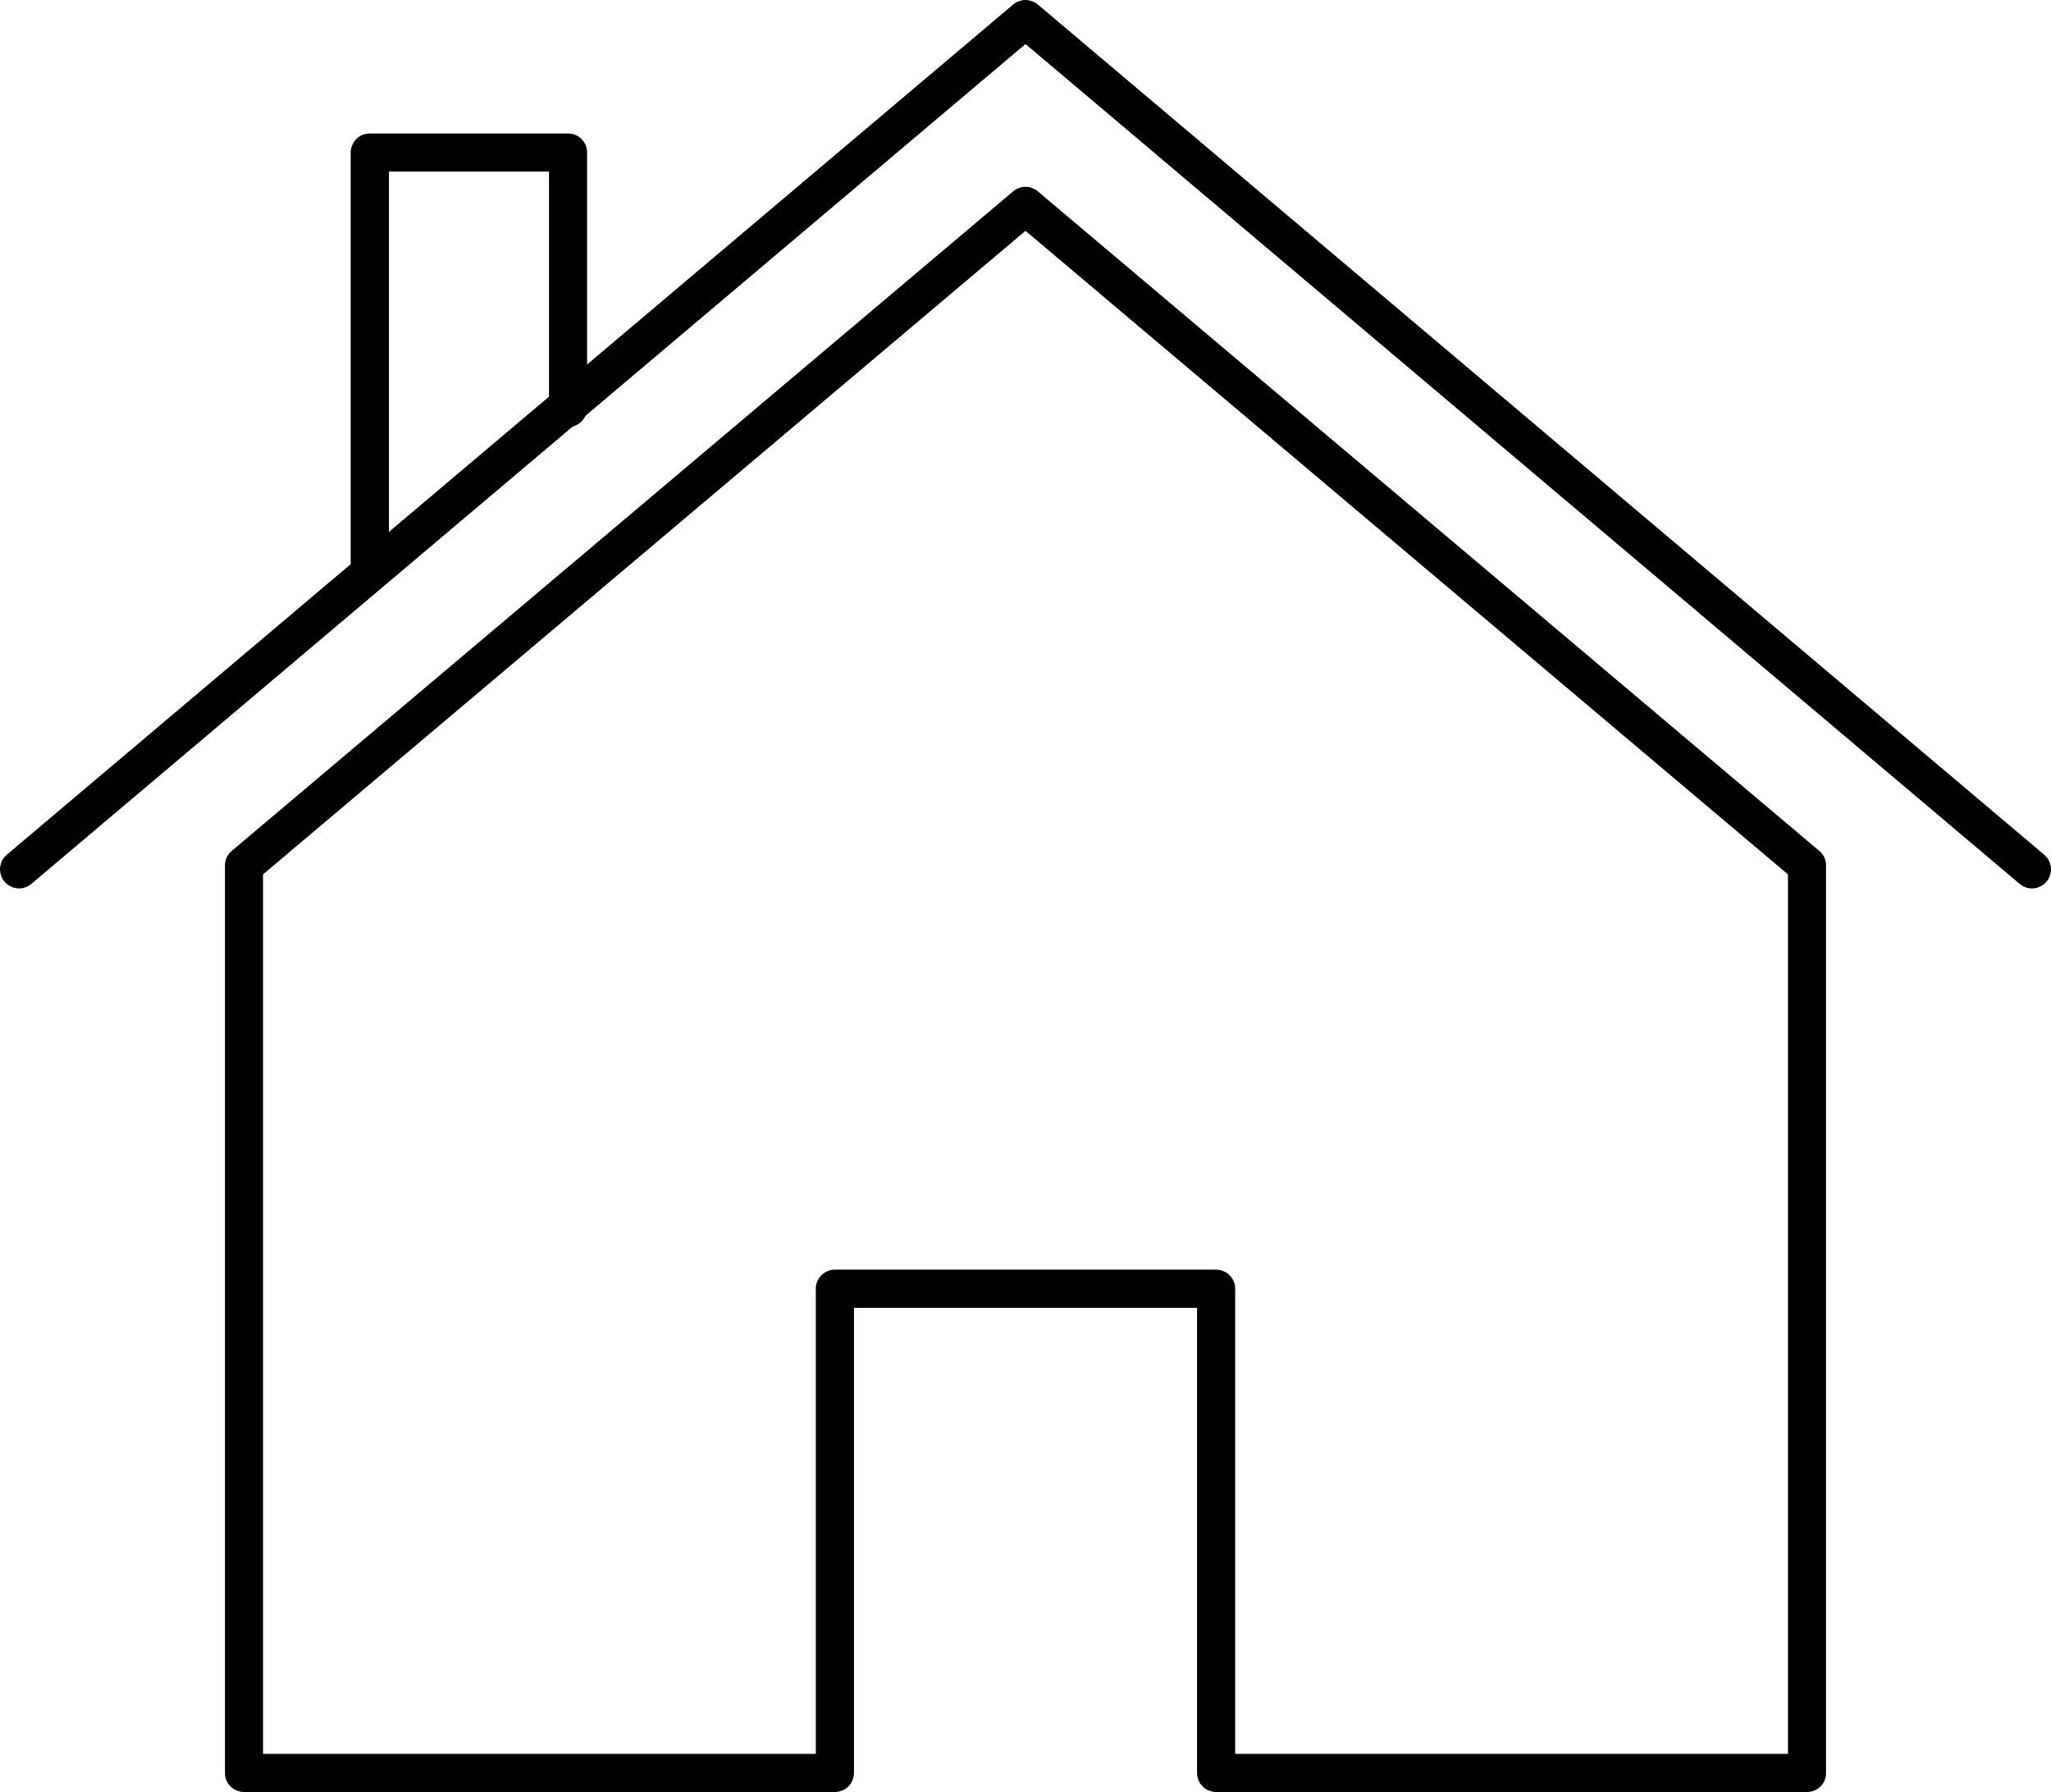 <?xml version="1.0" encoding="utf-8"?>
<!-- Generator: Adobe Illustrator 25.3.1, SVG Export Plug-In . SVG Version: 6.00 Build 0)  -->
<svg version="1.1" id="Layer_1" xmlns="http://www.w3.org/2000/svg" xmlns:xlink="http://www.w3.org/1999/xlink" x="0px" y="0px"
	 viewBox="0 0 53.8 47" style="enable-background:new 0 0 53.8 47;" xml:space="preserve">
<style type="text/css">
	.st0{fill:none;stroke:#000000;stroke-linecap:round;stroke-linejoin:round;stroke-miterlimit:10;}
</style>
<g>
	<polygon class="st0" points="26.9,5.4 6.4,22.7 6.4,46.5 21.9,46.5 21.9,33.8 31.9,33.8 31.9,46.5 47.4,46.5 47.4,22.7 	"/>
	<polyline class="st0" points="53.3,22.8 26.9,0.5 0.5,22.8 	"/>
	<polyline class="st0" points="9.7,15 9.7,4 14.9,4 14.9,10.7 	"/>
</g>
</svg>
